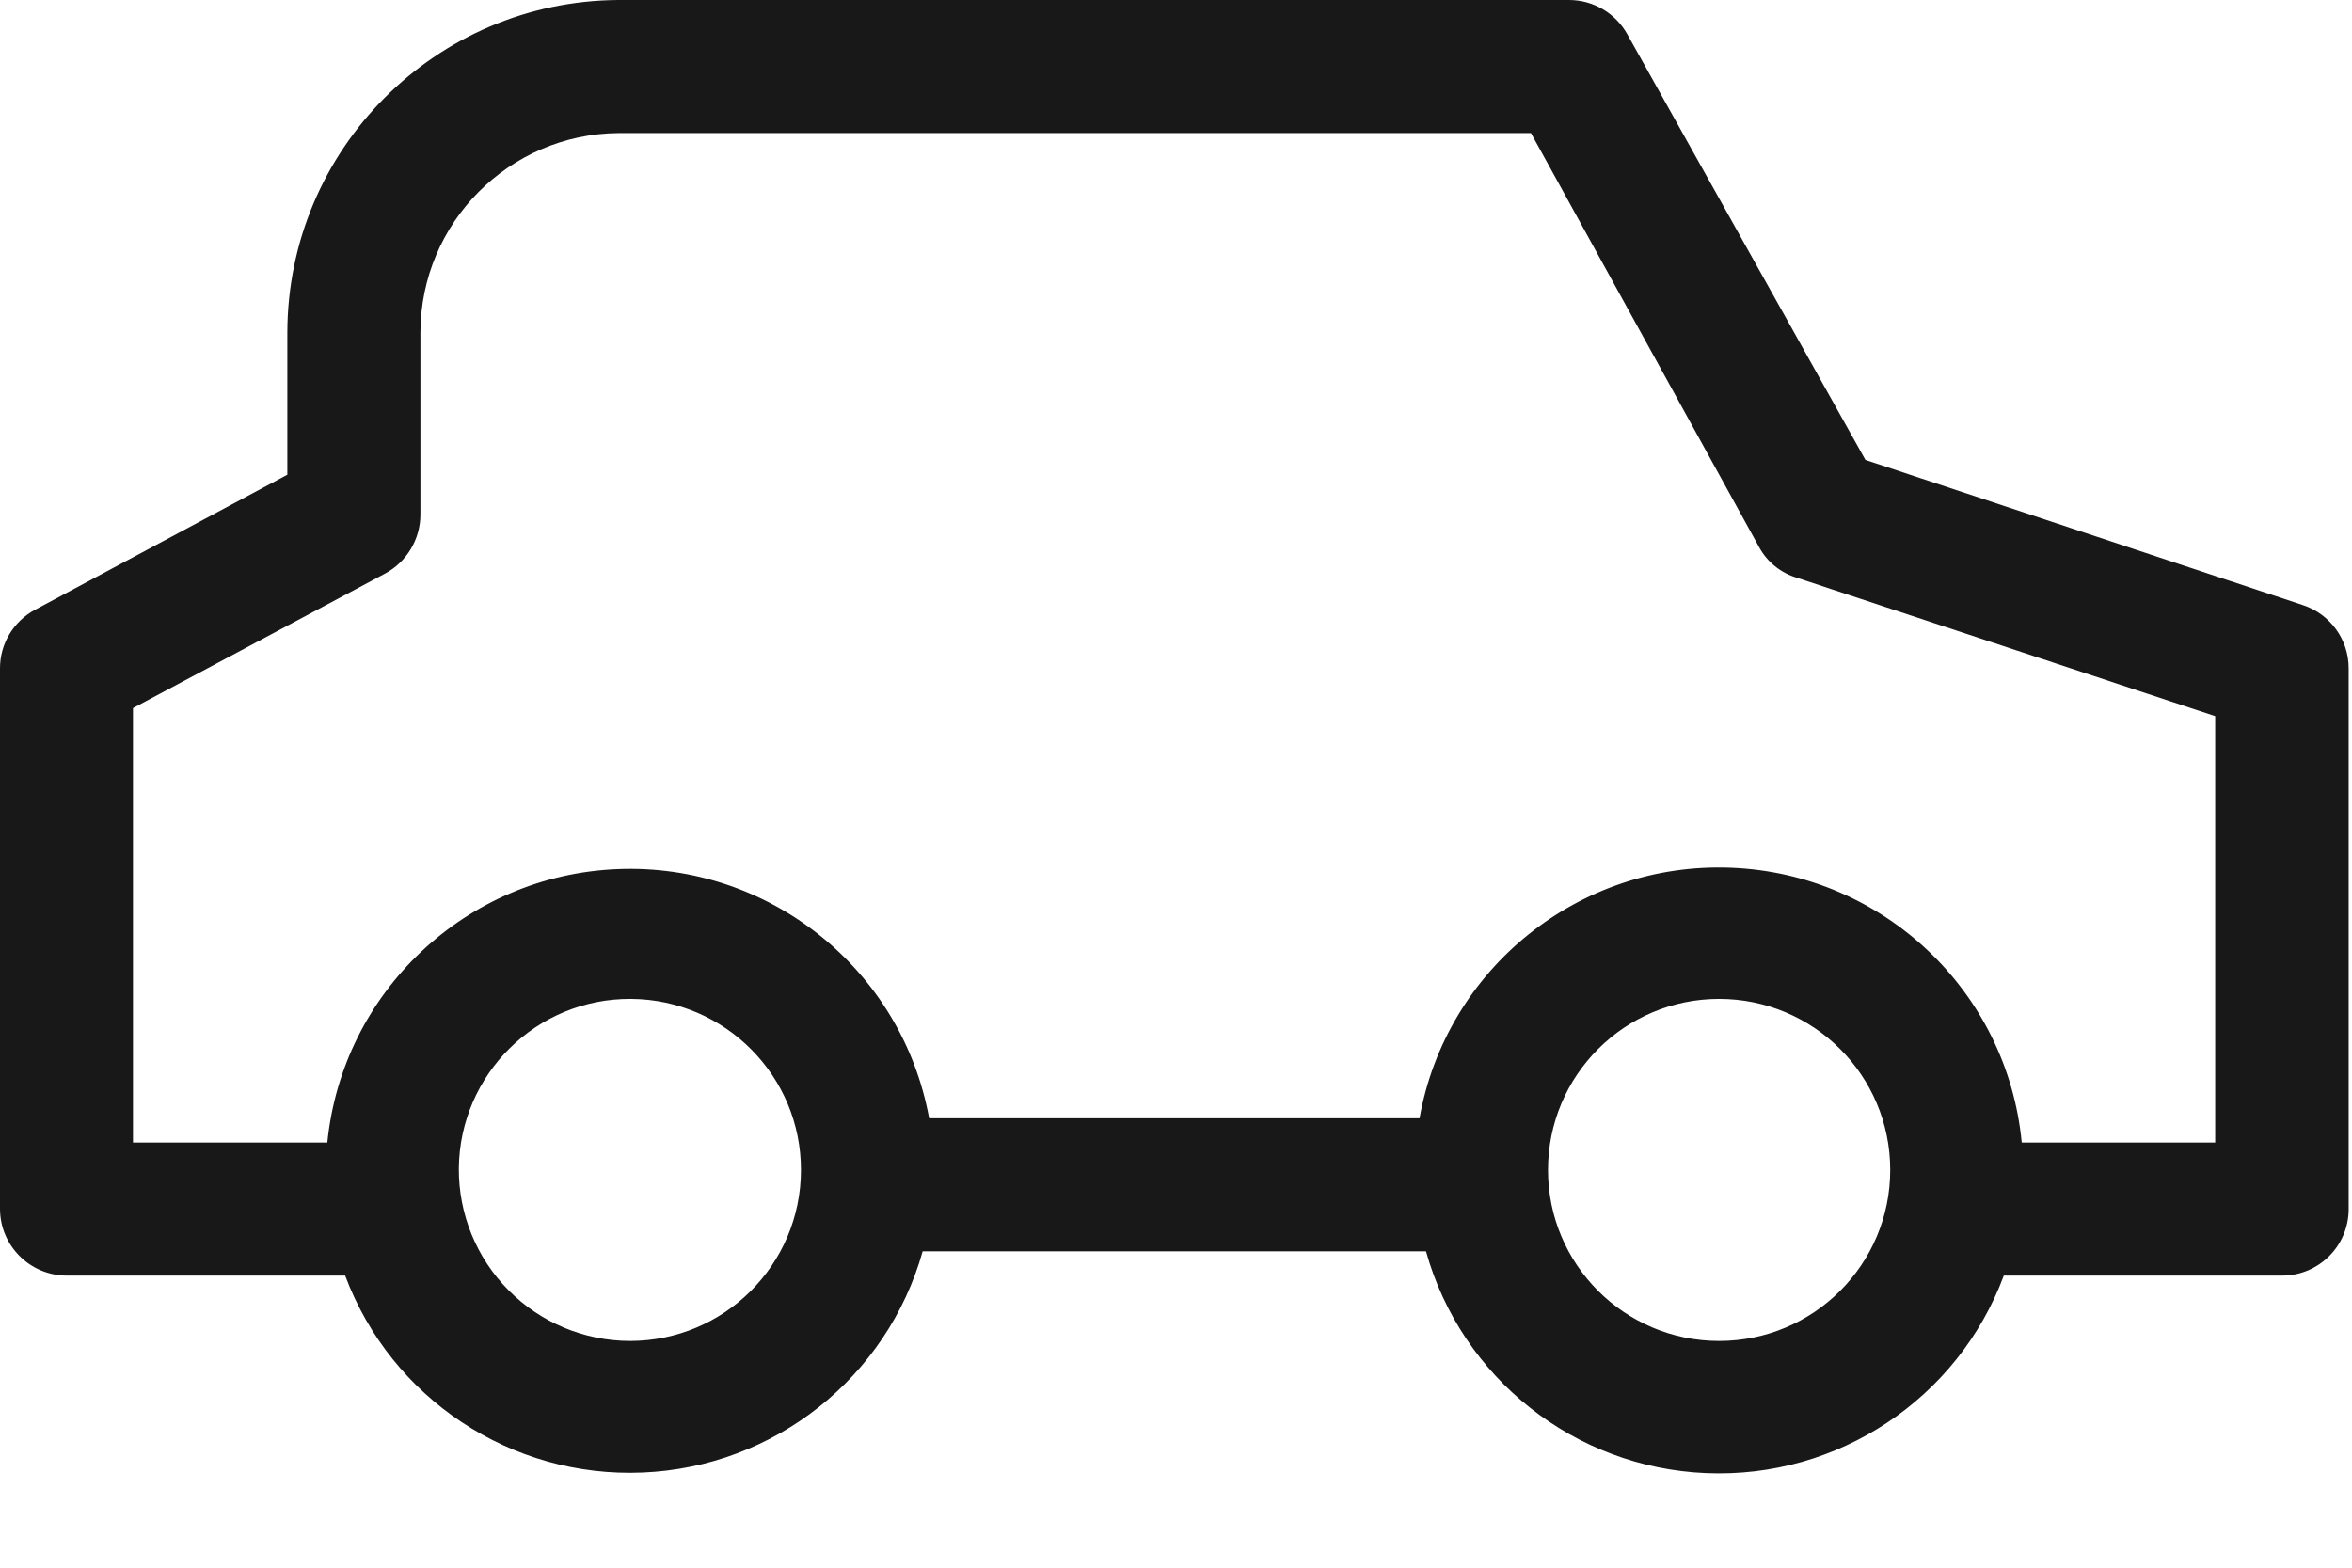 <?xml version="1.0" encoding="UTF-8"?>
<svg width="24px" height="16px" viewBox="0 0 24 16" version="1.1" xmlns="http://www.w3.org/2000/svg" xmlns:xlink="http://www.w3.org/1999/xlink">
    <title>Carvalho-Hosken_icone-pequeno5 Copy</title>
    <g id="Versão-atual" stroke="none" stroke-width="1" fill="none" fill-rule="evenodd">
        <g id="[D]-Imóveis_detalhe_02.1" transform="translate(-86, -332)" fill="#181818" fill-rule="nonzero">
            <g id="Group-8" transform="translate(86, 332)">
                <g id="Carvalho-Hosken_icone-pequeno5-Copy" transform="translate(11.983, 7.519) scale(-1, 1) translate(-11.983, -7.519) translate(0, 0)">
                    <path d="M23.606,6.222 L21.034,4.845 L21.034,3.391 C21.029,1.524 19.521,0.011 17.655,0 L7.956,0 C7.708,0 7.479,0.135 7.359,0.353 L4.931,4.694 L0.466,6.176 C0.188,6.268 0,6.527 0,6.82 L0,12.34 C0,12.715 0.304,13.019 0.679,13.019 L3.519,13.019 C3.988,14.278 5.214,15.092 6.557,15.035 C7.899,14.979 9.053,14.065 9.415,12.771 L14.551,12.771 C14.915,14.062 16.067,14.973 17.408,15.029 C18.748,15.086 19.973,14.275 20.444,13.019 L23.288,13.019 C23.662,13.017 23.964,12.714 23.966,12.34 L23.966,6.82 C23.966,6.569 23.827,6.339 23.606,6.222 Z M6.424,13.686 C5.46,13.686 4.678,12.905 4.678,11.941 C4.678,10.976 5.46,10.195 6.424,10.195 C7.388,10.195 8.17,10.976 8.17,11.941 C8.17,12.905 7.388,13.686 6.424,13.686 Z M17.538,13.686 C16.576,13.686 15.796,12.908 15.793,11.946 C15.79,10.984 16.566,10.201 17.528,10.195 C18.49,10.189 19.275,10.963 19.284,11.925 C19.287,12.39 19.105,12.838 18.777,13.168 C18.45,13.499 18.004,13.685 17.538,13.686 Z M22.609,11.661 L20.626,11.661 C20.472,10.123 19.209,8.932 17.664,8.87 C16.119,8.807 14.763,9.892 14.485,11.413 L9.481,11.413 C9.209,9.885 7.851,8.793 6.3,8.856 C4.75,8.918 3.484,10.117 3.336,11.661 L1.362,11.661 L1.362,7.309 L5.629,5.897 C5.795,5.848 5.935,5.735 6.017,5.582 L8.344,1.358 L17.655,1.358 C18.771,1.368 19.672,2.274 19.676,3.391 L19.676,5.253 C19.677,5.504 19.815,5.735 20.037,5.854 L22.609,7.227 L22.609,11.661 Z" id="Shape"></path>
                </g>
            </g>
        </g>
    </g>
</svg>